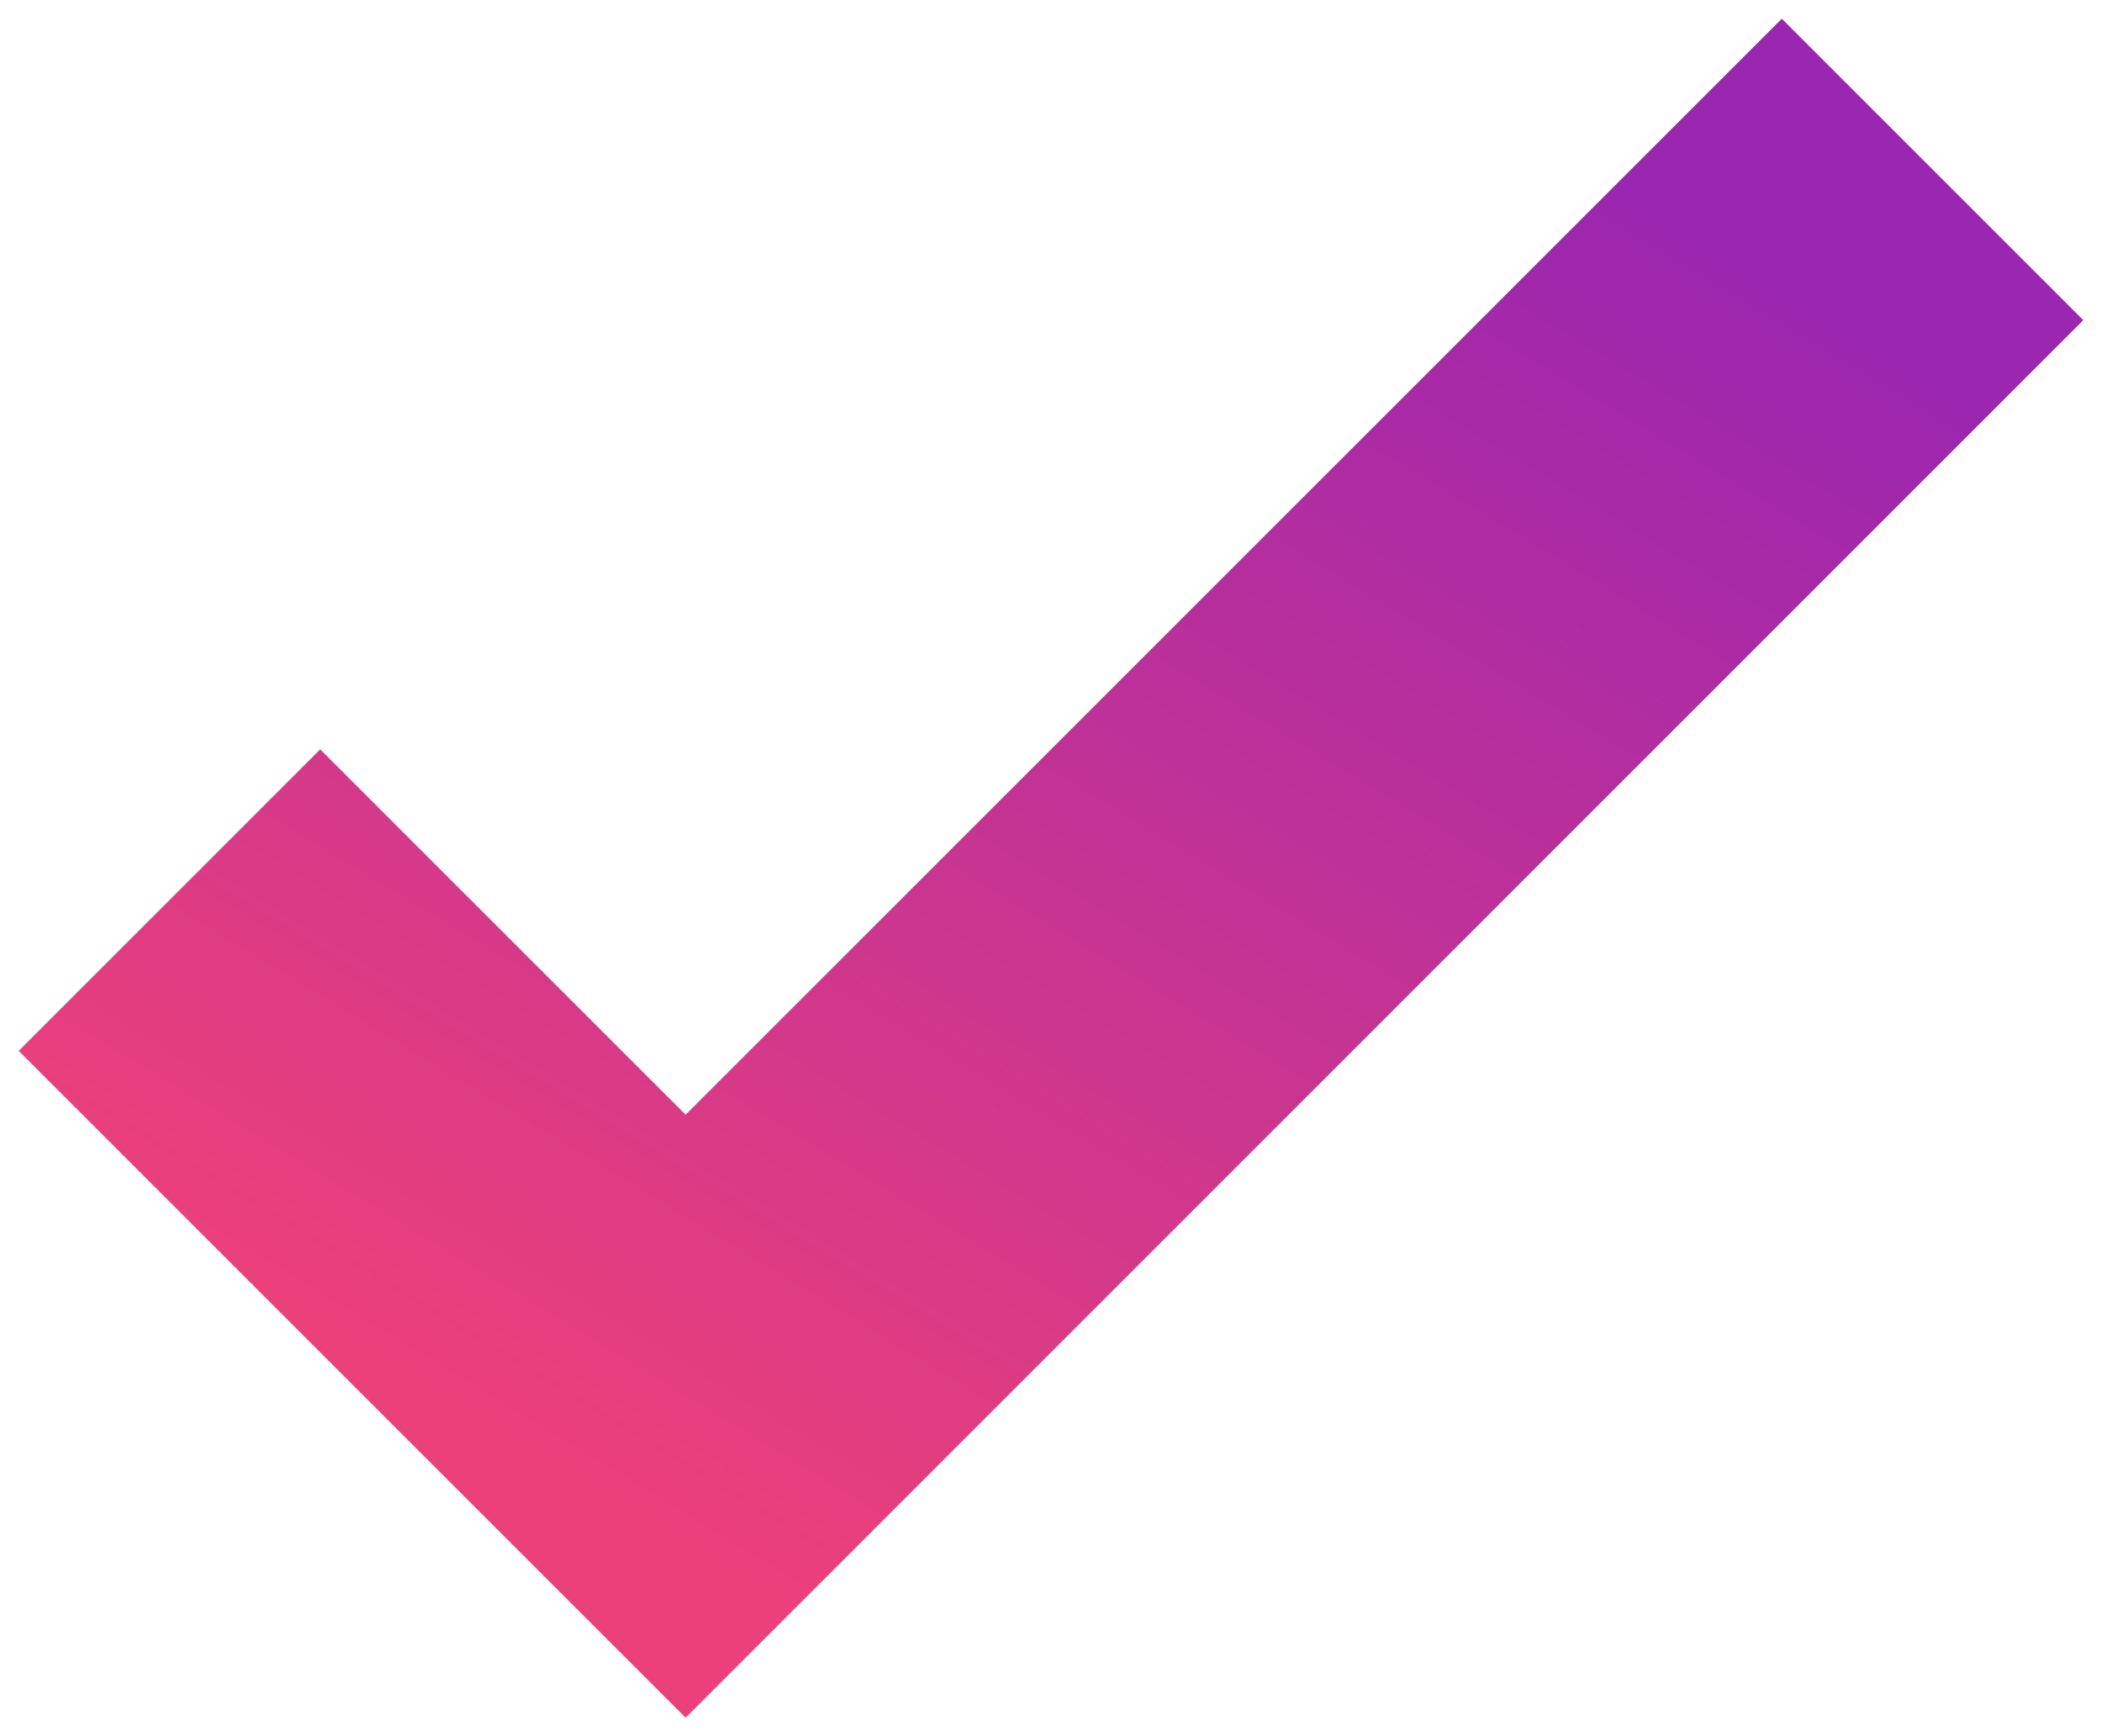 <svg xmlns="http://www.w3.org/2000/svg" xmlns:xlink="http://www.w3.org/1999/xlink" width="1010.712" height="835.025" viewBox="0 0 1010.712 835.025">
  <defs>
    <linearGradient id="linear-gradient" x1="0.839" y1="0.148" x2="0.308" y2="0.887" gradientUnits="objectBoundingBox">
      <stop offset="0" stop-color="#9b26af"/>
      <stop offset="1" stop-color="#ec407a"/>
    </linearGradient>
    <filter id="Bgr_Checkmark" x="0" y="0" width="1010.712" height="835.025" filterUnits="userSpaceOnUse">
      <feOffset dy="1" input="SourceAlpha"/>
      <feGaussianBlur stdDeviation="3" result="blur"/>
      <feFlood flood-opacity="0.302"/>
      <feComposite operator="in" in2="blur"/>
      <feComposite in="SourceGraphic"/>
    </filter>
  </defs>
  <g transform="matrix(1, 0, 0, 1, 0, 0)" filter="url(#Bgr_Checkmark)">
    <path id="Bgr_Checkmark-2" data-name="Bgr Checkmark" d="M825.464,1760.912l166.691-166.7L847.187,1449.237,511.163,1785.266,320.109,1976.31l-175.7-175.682L-.558,1945.6l320.666,320.667,300.329-300.329Z" transform="translate(9.56 -1441.24)" fill-rule="evenodd" fill="url(#linear-gradient)"/>
  </g>
</svg>
